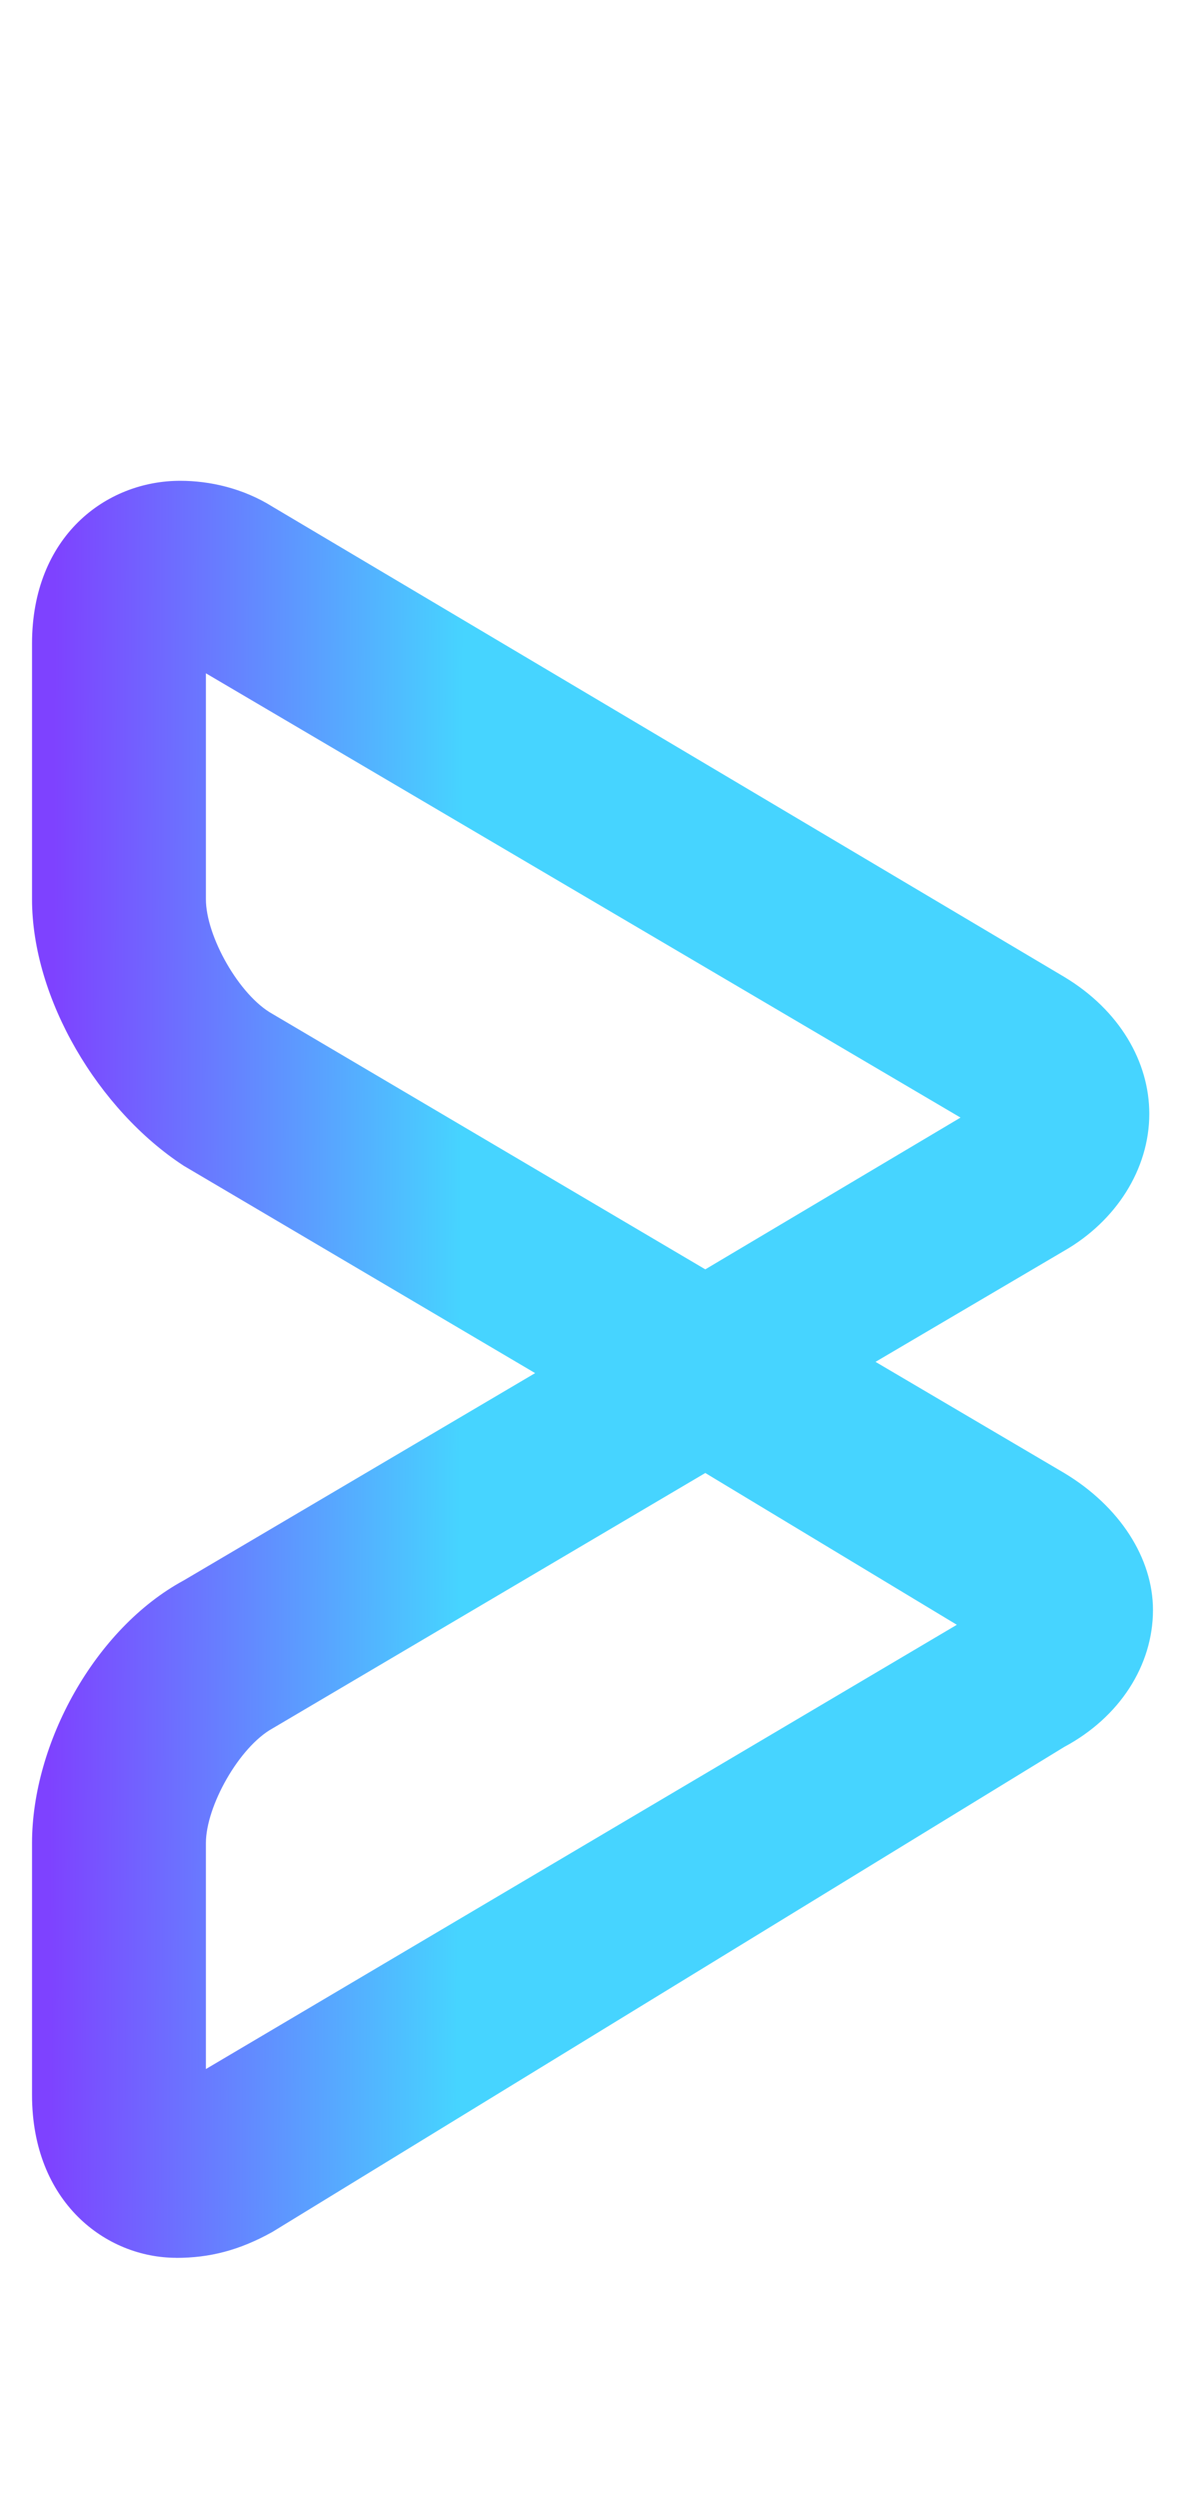 <svg width="37" height="78" viewBox="0 0 37 78" fill="none" xmlns="http://www.w3.org/2000/svg">
<g clip-path="url(#clip0_178_1233)">
<g filter="url(#filter0_d_178_1233)">
<path d="M5.505 66.44C3.31 66.44 1 64.709 1 61.357V53.503C1 50.387 2.964 46.806 5.736 45.307L16.709 38.839L5.736 32.37C3.079 30.636 1 27.171 1 24.052V16.082C1 12.733 3.31 11 5.625 11C6.549 11 7.586 11.231 8.51 11.809L33.228 26.477C34.961 27.517 35.885 29.132 35.885 30.749C35.885 32.481 34.84 34.099 33.228 35.023L27.337 38.488L33.228 41.955C34.961 42.995 36 44.612 36 46.229C36 47.961 34.956 49.578 33.228 50.502L8.505 65.633C7.466 66.211 6.542 66.442 5.502 66.442L5.505 66.44ZM22.022 41.955L8.508 49.925C7.468 50.502 6.429 52.35 6.429 53.505V60.551L29.876 46.691L22.022 41.955ZM6.429 17.006V24.052C6.429 25.207 7.468 27.055 8.508 27.633L22.022 35.602L29.991 30.867L6.429 17.006Z" fill="url(#paint0_linear_178_1233)"/>
</g>
</g>
<defs>
<filter id="filter0_d_178_1233" x="-3" y="11" width="43" height="63.442" filterUnits="userSpaceOnUse" color-interpolation-filters="sRGB">
<feFlood flood-opacity="0" result="BackgroundImageFix"/>
<feColorMatrix in="SourceAlpha" type="matrix" values="0 0 0 0 0 0 0 0 0 0 0 0 0 0 0 0 0 0 127 0" result="hardAlpha"/>
<feOffset dy="4"/>
<feGaussianBlur stdDeviation="2"/>
<feComposite in2="hardAlpha" operator="out"/>
<feColorMatrix type="matrix" values="0 0 0 0 0 0 0 0 0 0 0 0 0 0 0 0 0 0 0.25 0"/>
<feBlend mode="normal" in2="BackgroundImageFix" result="effect1_dropShadow_178_1233"/>
<feBlend mode="normal" in="SourceGraphic" in2="effect1_dropShadow_178_1233" result="shape"/>
</filter>
<linearGradient id="paint0_linear_178_1233" x1="1.611" y1="37.166" x2="21.896" y2="37.253" gradientUnits="userSpaceOnUse">
<stop stop-color="#7E42FF"/>
<stop offset="0.63" stop-color="#46D4FF"/>
</linearGradient>
<clipPath id="clip0_178_1233">
<rect width="37" height="77.442" fill="white"/>
</clipPath>
</defs>
</svg>
